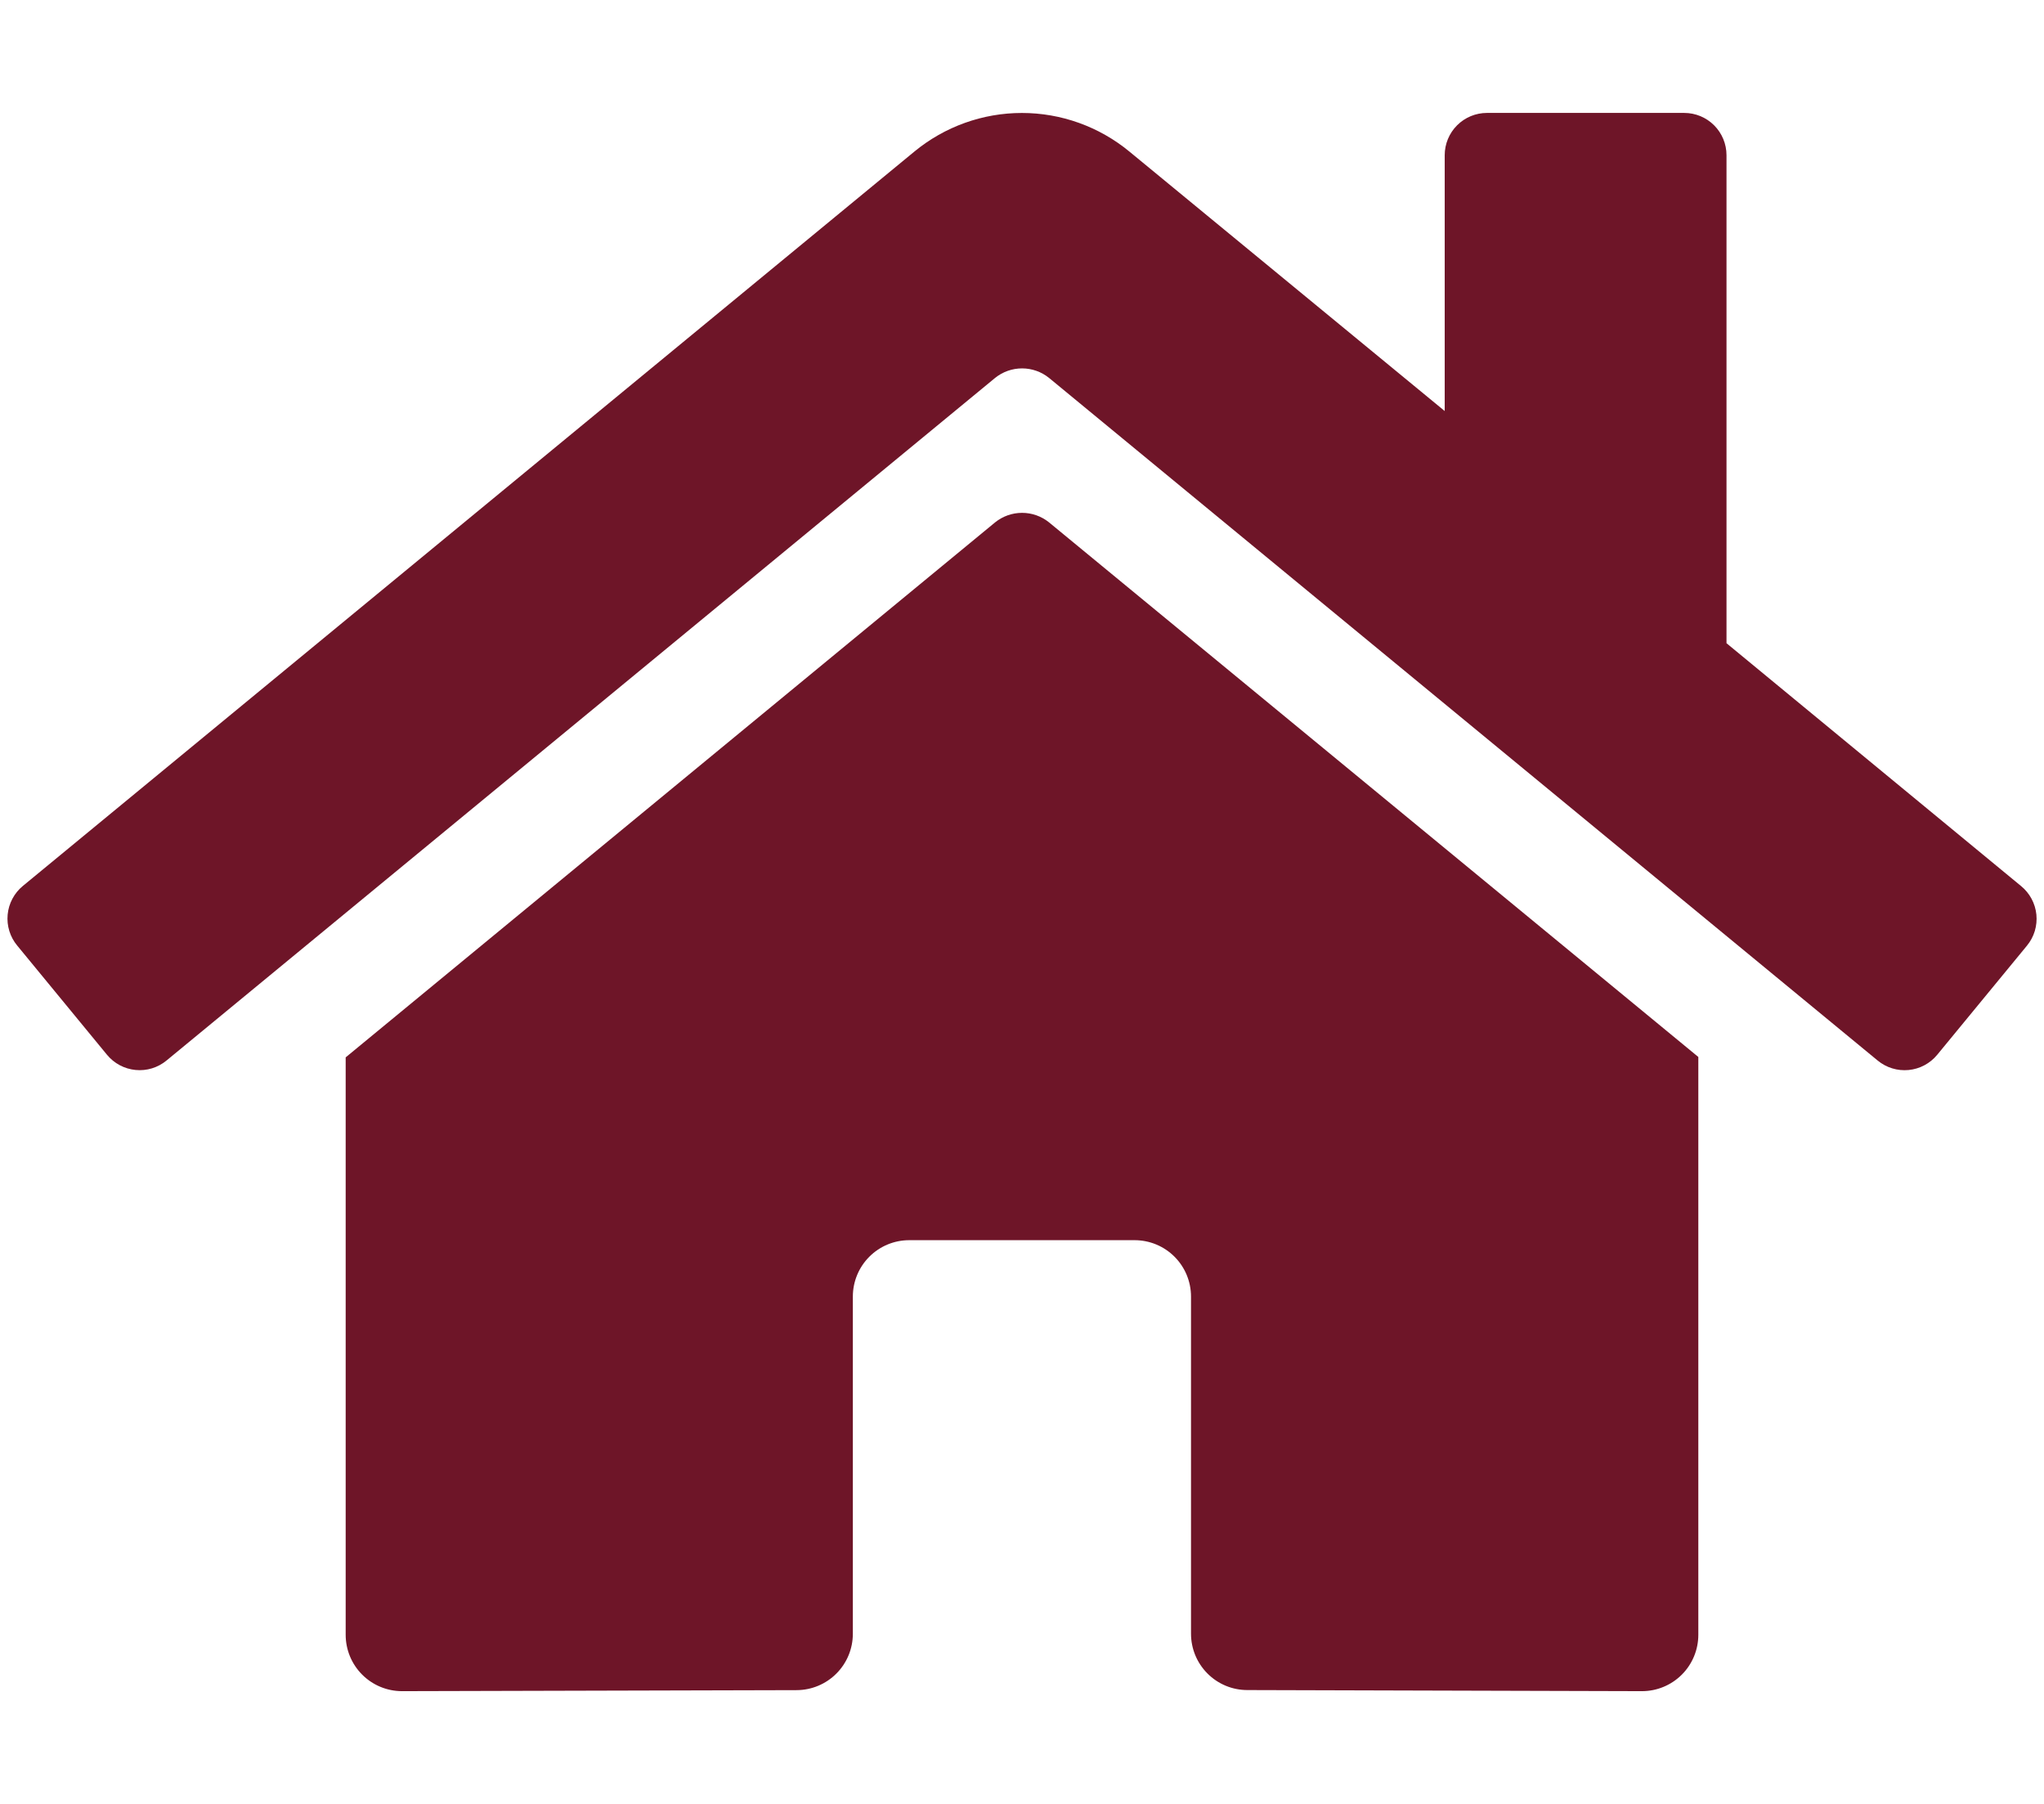 <?xml version="1.0" encoding="UTF-8"?> <svg xmlns="http://www.w3.org/2000/svg" width="102" height="90" viewBox="0 0 102 90" fill="none"><g clip-path="url(#clip0_332_210)"><path d="M49.659 26.061L17.25 52.754V81.562C17.25 82.308 17.546 83.024 18.074 83.551C18.601 84.079 19.317 84.375 20.062 84.375L39.761 84.324C40.504 84.32 41.216 84.022 41.74 83.495C42.265 82.968 42.559 82.255 42.559 81.511V64.688C42.559 63.942 42.855 63.226 43.383 62.699C43.91 62.171 44.626 61.875 45.371 61.875H56.621C57.367 61.875 58.083 62.171 58.61 62.699C59.138 63.226 59.434 63.942 59.434 64.688V81.499C59.433 81.869 59.505 82.236 59.645 82.578C59.786 82.921 59.993 83.231 60.255 83.494C60.516 83.756 60.826 83.964 61.168 84.106C61.51 84.248 61.876 84.32 62.246 84.32L81.937 84.375C82.683 84.375 83.399 84.079 83.926 83.551C84.454 83.024 84.75 82.308 84.75 81.562V52.734L52.348 26.061C51.967 25.754 51.493 25.587 51.004 25.587C50.514 25.587 50.04 25.754 49.659 26.061ZM100.852 44.204L86.156 32.091V7.743C86.156 7.184 85.934 6.647 85.538 6.252C85.143 5.856 84.606 5.634 84.047 5.634H74.203C73.644 5.634 73.107 5.856 72.712 6.252C72.316 6.647 72.094 7.184 72.094 7.743V20.507L56.356 7.559C54.846 6.316 52.951 5.636 50.995 5.636C49.039 5.636 47.144 6.316 45.633 7.559L1.138 44.204C0.924 44.38 0.748 44.597 0.618 44.842C0.488 45.087 0.408 45.355 0.382 45.631C0.356 45.907 0.384 46.185 0.466 46.45C0.547 46.715 0.68 46.961 0.857 47.174L5.339 52.624C5.515 52.838 5.732 53.015 5.977 53.146C6.222 53.276 6.49 53.357 6.766 53.383C7.042 53.41 7.321 53.382 7.586 53.301C7.851 53.219 8.098 53.087 8.311 52.91L49.659 18.854C50.04 18.547 50.514 18.38 51.004 18.38C51.493 18.38 51.967 18.547 52.348 18.854L93.697 52.91C93.911 53.087 94.157 53.22 94.422 53.301C94.687 53.383 94.965 53.411 95.241 53.385C95.517 53.359 95.785 53.279 96.03 53.149C96.275 53.019 96.491 52.843 96.668 52.629L101.15 47.18C101.327 46.965 101.459 46.718 101.54 46.452C101.62 46.185 101.647 45.906 101.62 45.63C101.592 45.353 101.51 45.085 101.378 44.84C101.246 44.595 101.067 44.379 100.852 44.204Z" fill="#6E1528"></path></g><defs><clipPath id="clip0_332_210"><rect width="101.25" height="90" fill="white" transform="translate(0.375)"></rect></clipPath></defs></svg> 